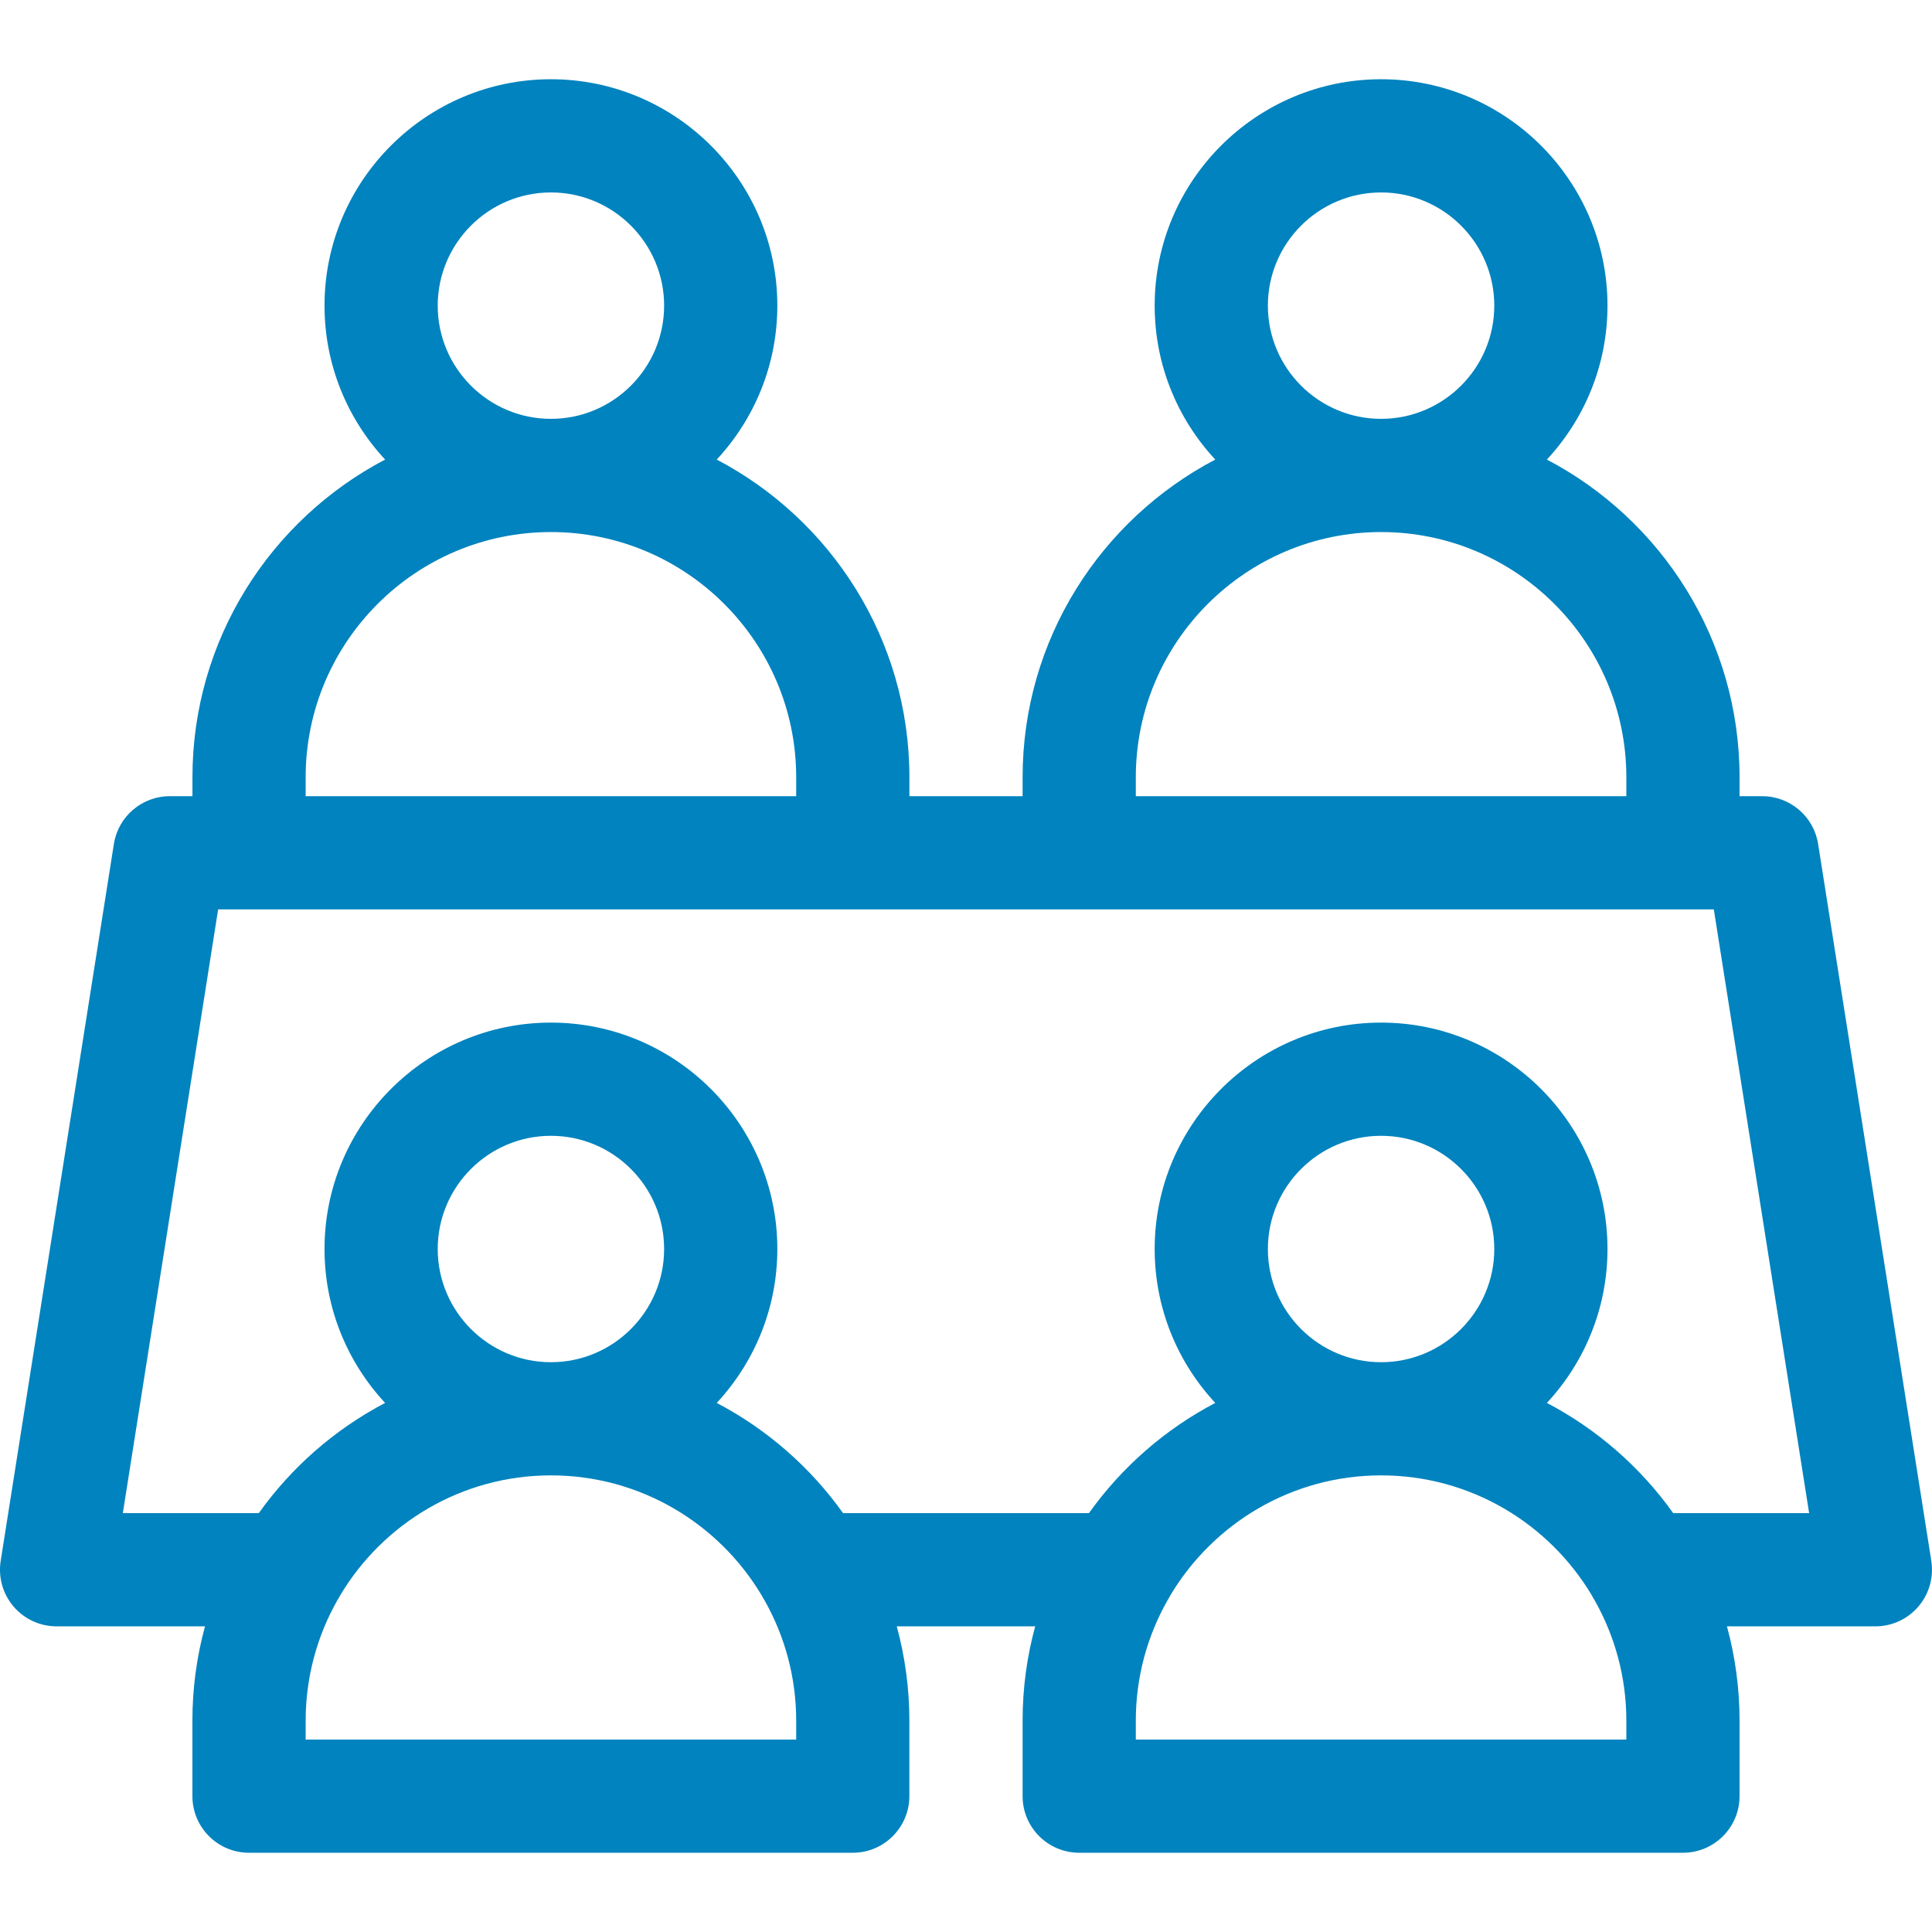 <?xml version="1.0" encoding="UTF-8"?>
<svg id="Capa_1" xmlns="http://www.w3.org/2000/svg" version="1.1" viewBox="0 0 512 512">
  <!-- Generator: Adobe Illustrator 29.7.1, SVG Export Plug-In . SVG Version: 2.1.1 Build 8)  -->
  <defs>
    <style>
      .st0 {
        fill: #0083be;
      }
    </style>
  </defs>
  <path class="st0" d="M511.82,413.66l-30-190c-1.15-7.29-7.44-12.66-14.82-12.66h-6v-5c0-36.54-20.74-68.32-51.06-84.21,9.95-10.71,16.06-25.05,16.06-40.79,0-33.08-26.92-60-60-60s-60,26.92-60,60c0,15.74,6.1,30.08,16.06,40.79-30.32,15.89-51.06,47.67-51.06,84.21v5h-30v-5c0-36.54-20.74-68.32-51.06-84.21,9.95-10.71,16.06-25.05,16.06-40.79,0-33.08-26.92-60-60-60s-60,26.92-60,60c0,15.74,6.1,30.08,16.06,40.79-30.32,15.89-51.06,47.67-51.06,84.21v5h-6c-7.38,0-13.67,5.37-14.82,12.66L.18,413.66c-.68,4.33.56,8.75,3.41,12.08,2.85,3.34,7.02,5.26,11.4,5.26h39.34c-2.18,7.97-3.34,16.35-3.34,25v20c0,8.28,6.72,15,15,15h160c8.28,0,15-6.72,15-15v-20c0-8.65-1.17-17.03-3.34-25h36.69c-2.18,7.97-3.34,16.35-3.34,25v20c0,8.28,6.72,15,15,15h160c8.28,0,15-6.72,15-15v-20c0-8.65-1.17-17.03-3.34-25h39.34c4.39,0,8.55-1.92,11.4-5.26,2.85-3.33,4.1-7.75,3.41-12.08ZM336,81c0-16.54,13.46-30,30-30s30,13.46,30,30-13.46,30-30,30-30-13.46-30-30ZM301,206c0-35.84,29.16-65,65-65s65,29.16,65,65v5h-130v-5ZM116,81c0-16.54,13.46-30,30-30s30,13.46,30,30-13.46,30-30,30-30-13.46-30-30ZM81,206c0-35.84,29.16-65,65-65s65,29.16,65,65v5H81v-5ZM211,461H81v-5c0-11.55,3.04-22.4,8.34-31.81.29-.45.56-.92.81-1.4,11.35-19.02,32.13-31.8,55.85-31.8s44.5,12.77,55.85,31.8c.25.48.51.95.81,1.4,5.3,9.41,8.34,20.26,8.34,31.81v5ZM116,331c0-16.54,13.46-30,30-30s30,13.46,30,30-13.46,30-30,30-30-13.46-30-30ZM431,461h-130v-5c0-11.55,3.04-22.4,8.35-31.81.29-.45.56-.92.8-1.4,11.35-19.02,32.13-31.8,55.85-31.8s44.5,12.77,55.85,31.8c.24.48.51.95.8,1.4,5.3,9.41,8.35,20.26,8.35,31.81v5ZM336,331c0-16.54,13.46-30,30-30s30,13.46,30,30-13.46,30-30,30-30-13.46-30-30ZM443.42,401c-8.68-12.18-20.15-22.22-33.48-29.21,9.95-10.71,16.06-25.05,16.06-40.79,0-33.08-26.92-60-60-60s-60,26.92-60,60c0,15.74,6.1,30.08,16.06,40.79-13.32,6.98-24.8,17.03-33.48,29.21h-65.16c-8.68-12.18-20.15-22.22-33.48-29.21,9.95-10.71,16.06-25.05,16.06-40.79,0-33.08-26.92-60-60-60s-60,26.92-60,60c0,15.74,6.1,30.08,16.06,40.79-13.32,6.98-24.8,17.03-33.48,29.21h-36.03l25.26-160h396.37l25.26,160h-36.03Z"/>
</svg>